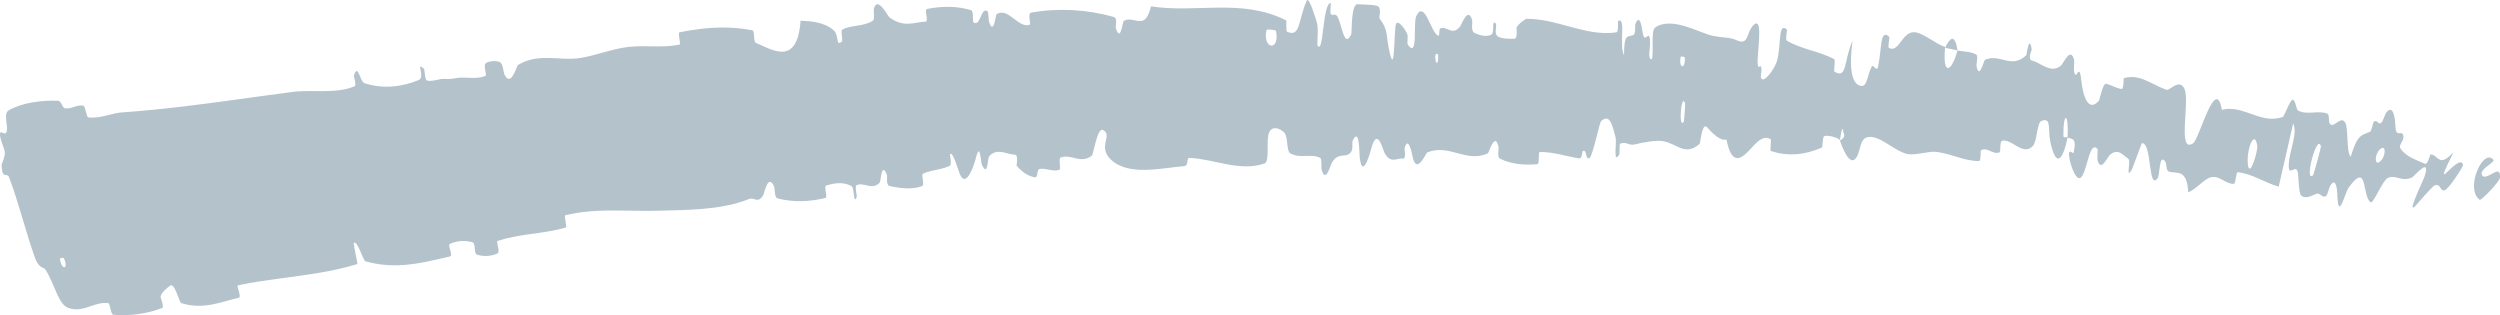 <?xml version="1.0" encoding="UTF-8"?> <svg xmlns="http://www.w3.org/2000/svg" viewBox="0 0 248.229 31.29" fill="none"><path d="M0.868 10.955C2.187 10.186 4.152 9.951 5.694 10.001C6.176 10.015 6.142 10.722 6.482 10.761C7.148 10.837 7.612 10.362 8.278 10.495C8.501 10.542 8.55 11.629 8.776 11.656C9.762 11.764 10.579 11.437 11.469 11.257C11.695 11.211 11.926 11.175 12.165 11.157C16.14 10.875 19.963 10.37 23.804 9.84C25.566 9.598 27.332 9.351 29.115 9.121C30.984 8.878 33.405 9.355 35.213 8.562C35.424 8.468 35.108 7.583 35.135 7.5C35.434 6.608 35.598 7.246 35.831 7.771C35.933 8.002 36.048 8.211 36.195 8.26C38.096 8.885 40.006 8.603 41.584 7.941C42.255 7.657 41.213 5.972 42.11 6.86C42.171 6.919 42.175 7.924 42.386 7.991C42.864 8.143 43.658 7.817 44.009 7.832C44.687 7.866 44.792 7.837 45.408 7.737C46.23 7.612 47.274 7.896 48.123 7.567C48.149 7.557 48.175 7.546 48.2 7.535C48.384 7.451 47.954 6.499 48.232 6.275C48.51 6.052 49.339 5.995 49.653 6.183C49.968 6.371 49.986 7.175 50.066 7.347C50.727 8.795 51.306 6.533 51.419 6.46C53.479 5.2 55.574 6.087 57.645 5.753C58.417 5.627 59.195 5.406 59.975 5.191C60.78 4.968 61.578 4.754 62.348 4.665C64.145 4.462 65.736 4.781 67.462 4.436C67.644 4.401 67.26 3.254 67.481 3.208C68.922 2.915 70.364 2.727 71.817 2.732C72.765 2.735 73.727 2.819 74.705 3.01C74.955 3.06 74.785 4.136 75.043 4.248C76.62 4.907 79.161 6.675 79.49 2.055C80.508 2.113 81.743 2.158 82.734 2.972C83.371 3.496 82.94 4.689 83.588 4.129C83.735 4.004 83.422 3.035 83.65 2.923C84.611 2.452 85.738 2.661 86.679 2.049C86.87 1.922 86.726 1.038 86.767 0.872C87.121 -0.473 88.134 1.593 88.322 1.732C89.76 2.767 90.685 2.221 91.923 2.14C92.211 2.122 91.766 0.956 92.04 0.896C92.077 0.888 92.113 0.881 92.15 0.873C93.537 0.598 94.997 0.59 96.404 1.002C96.726 1.099 96.517 2.14 96.675 2.239C97.367 2.661 97.368 0.724 98.031 1.093C98.17 1.169 98.16 2.047 98.191 2.141C98.68 3.618 98.853 1.462 98.948 1.408C100.139 0.676 101.081 2.85 102.248 2.457C102.388 2.408 101.995 1.323 102.393 1.253C105.047 0.776 107.899 0.923 110.584 1.684C111.001 1.801 110.746 2.645 110.777 2.747C111.271 4.328 111.444 2.171 111.575 2.084C111.912 1.878 112.253 1.928 112.581 1.998C113.254 2.141 113.867 2.368 114.283 0.63C118.791 1.341 123.229 -0.21 127.703 2.021C127.76 2.047 127.673 3.105 127.786 3.152C129.145 3.729 128.864 2.089 129.742 0.07C129.965 -0.437 130.674 1.983 130.735 2.161C130.962 2.815 130.745 4.39 130.82 4.516C131.437 5.508 131.301 0.306 132.132 0.3C132.158 0.308 132.054 1.267 132.124 1.361C132.341 1.659 132.554 1.278 132.766 1.606C132.785 1.635 132.802 1.666 132.82 1.699C133.268 2.55 133.459 4.839 134.163 3.422C134.256 3.231 134.108 0.279 134.849 0.418C135.145 0.476 136.451 0.426 136.817 0.619C137.182 0.811 136.928 1.762 136.954 1.803C137.932 3.064 137.557 3.584 138.038 5.448C138.517 7.305 138.407 2.881 138.61 2.388C138.814 1.897 139.528 2.94 139.701 3.302C139.874 3.664 139.65 4.267 139.805 4.472C140.832 5.815 140.281 2.28 140.631 1.581C141.46 -0.073 142.057 3.215 142.79 3.546C142.99 3.635 142.836 2.886 143.016 2.818C143.727 2.561 144.136 3.591 144.955 2.666C145.089 2.515 145.776 0.555 146.171 2.01C146.227 2.22 146.042 3.034 146.34 3.223C146.785 3.506 147.59 3.701 148.079 3.439C148.441 3.245 148.062 1.889 148.502 2.317C148.698 2.509 148.31 3.288 148.678 3.582C149.045 3.875 149.999 3.864 150.362 3.846C150.725 3.828 150.553 2.801 150.584 2.733C150.772 2.344 151.482 1.87 151.544 1.873C152.05 1.867 152.548 1.91 153.041 1.984C155.577 2.368 157.95 3.584 160.495 3.212C160.734 3.179 160.621 2.095 160.658 2.079C161.489 1.663 160.728 4.498 161.253 5.48C161.265 3.292 161.582 3.702 162.163 3.487C162.443 3.382 162.331 2.53 162.36 2.444C162.826 1.178 163.036 2.85 163.094 3.193C163.306 4.454 163.669 2.992 163.814 3.835C163.958 4.672 163.479 5.881 164.026 5.89C164.216 5.116 163.906 3.053 164.338 2.742C165.97 1.562 168.823 3.318 170.071 3.557C171.318 3.794 171.735 3.674 172.451 4C172.781 4.15 173 4.162 173.16 4.085C173.624 3.861 173.57 2.881 174.215 2.403C175.084 1.761 174.45 5.463 174.518 6.271C174.584 7.079 174.762 6.263 174.879 6.712C174.995 7.161 174.649 7.687 174.977 7.873C175.303 8.059 176.318 6.694 176.494 5.865C176.863 4.107 176.567 2.217 177.423 2.931C177.472 2.973 177.24 3.942 177.431 4.054C178.95 4.912 180.578 5.073 182.092 5.854C182.3 5.963 182.028 7.038 182.148 7.114C183.399 7.906 183.069 6.035 183.94 4.049C183.574 6.752 183.843 8.442 184.826 8.534C185.417 8.59 185.407 7.397 185.858 6.591C185.994 6.348 186.35 7.195 186.471 6.644C186.869 4.841 186.636 2.77 187.595 3.664C187.636 3.706 187.412 4.692 187.562 4.765C188.53 5.241 188.808 3.345 189.911 3.203C190.778 3.093 192.186 4.383 193.132 4.656C193.04 5.634 193.077 6.234 193.188 6.53C193.188 6.53 193.188 6.53 193.189 6.53C193.423 7.158 193.991 6.42 194.361 5.012C194.976 5.151 195.653 5.085 196.23 5.423C196.429 5.538 196.224 6.411 196.242 6.508C196.525 8.037 196.956 6.01 197.095 5.94C198.607 5.27 199.686 6.906 201.188 5.487C201.224 5.453 201.338 4.491 201.489 4.335C201.564 4.258 201.647 4.376 201.734 4.895C201.751 5.004 201.222 5.937 201.874 6.057C202.525 6.178 203.685 7.401 204.668 6.483C204.905 6.262 205.589 4.58 205.942 5.958C205.988 6.145 205.879 6.749 205.941 7.093C206.141 8.192 206.45 6.06 206.645 7.905C206.839 9.75 207.412 11.163 208.424 9.978C208.456 9.944 208.806 8.263 209.094 8.313C209.182 8.328 209.276 8.355 209.373 8.39C209.787 8.535 210.271 8.806 210.662 8.83C210.892 8.844 210.834 7.777 210.876 7.761C212.484 7.304 213.513 8.344 215.129 8.922C215.423 9.029 216.458 7.689 216.923 8.89C217.268 9.788 216.789 12.445 216.961 13.7C217.04 14.282 217.255 14.562 217.758 14.229C218.379 13.807 220 7.371 220.614 10.904C222.337 10.474 223.719 11.647 225.308 11.778C225.741 11.814 226.191 11.774 226.678 11.608C226.779 11.573 227.434 9.829 227.652 9.899C227.972 10.006 227.975 10.885 228.194 10.989C229.105 11.448 230.153 10.934 231.061 11.276C231.405 11.405 231.066 12.235 231.469 12.389C231.87 12.543 232.45 11.485 232.869 12.185C233.017 12.436 233.046 13.105 233.08 13.787C233.119 14.554 233.162 15.337 233.405 15.562C234.093 13.306 234.46 13.463 235.327 13.082C235.494 13.008 235.599 12.18 235.692 12.105C236.077 11.782 236.106 12.506 236.49 12.147C236.584 12.061 236.838 11.296 236.929 11.183C237.723 10.194 237.837 12.15 237.841 12.486C237.883 13.771 238.441 12.859 238.617 13.426C238.784 13.99 238.081 14.359 238.364 14.769C238.923 15.586 239.916 15.87 240.687 16.226C240.687 16.226 240.687 16.226 240.687 16.226C240.712 16.238 240.738 16.25 240.762 16.262C241.051 16.401 241.287 15.329 241.337 15.325C241.712 15.348 241.937 15.691 242.21 15.835C242.5 15.988 242.857 15.927 243.614 15.105C242.607 17.151 242.506 17.465 242.796 17.248C243.201 16.929 244.416 15.514 244.561 16.402C244.579 16.523 243.186 18.743 242.724 18.895C242.377 19.01 242.344 18.513 242.066 18.39C241.976 18.35 241.86 18.35 241.704 18.426C241.533 18.483 239.89 20.364 239.796 20.485C239.7 20.57 239.635 20.609 239.595 20.611C239.285 20.64 240.649 17.797 240.709 17.611C241.089 16.518 240.828 16.469 240.471 16.734C240.471 16.734 240.471 16.734 240.471 16.734C240.09 16.998 239.606 17.577 239.485 17.627C238.399 18.085 237.962 17.328 237.122 17.654C236.575 17.865 235.661 20.262 235.389 20.082C234.495 19.494 235.164 15.95 233.222 18.594C232.808 19.16 232.216 21.905 232.087 19.568C232.081 19.467 232.075 18.429 231.836 18.172C231.731 18.058 231.581 18.099 231.372 18.449C231.287 18.593 231.07 19.38 230.997 19.431C230.514 19.758 230.438 19.064 229.954 19.26C229.472 19.457 228.879 19.787 228.483 19.407C228.246 19.18 228.228 17.614 228.172 17.219C228.017 16.083 227.218 17.709 227.252 16.387C227.274 15.056 228.19 13.223 227.69 12.254C227.229 14.326 226.727 16.446 226.254 18.527C225.561 18.343 224.897 18.014 224.218 17.715C223.563 17.427 222.894 17.167 222.184 17.099C222.005 17.084 222.004 18.239 221.808 18.252C220.989 18.305 220.41 17.396 219.527 17.599C218.844 17.762 217.978 18.866 217.269 19.085C217.214 17.883 216.916 17.434 216.544 17.254C216.154 17.066 215.684 17.174 215.316 17.02C215.064 16.915 215.151 16.272 214.987 16.042C214.365 15.189 214.471 17.358 214.245 17.674C213.28 19.024 213.693 14.184 212.686 14.209C212.631 14.208 211.754 16.727 211.654 16.88C211.003 17.877 211.642 15.974 211.31 15.752C210.702 15.347 210.305 14.693 209.487 15.386C209.339 15.514 209.028 16.166 208.737 16.336C208.559 16.44 208.387 16.364 208.262 15.88C208.219 15.712 208.317 14.862 208.275 14.808C207.515 13.911 207.286 16.591 206.749 17.463C206.212 18.335 205.621 16.431 205.51 15.887C205.22 14.478 205.851 15.319 205.882 15.185C206.248 13.591 205.694 13.83 205.294 13.664C205.425 11.03 204.839 11.147 204.88 13.503C204.885 13.76 205.221 13.538 205.294 13.664C204.749 16.218 204.1 16.503 203.573 14.043C203.327 12.89 203.728 11.594 202.701 12.007C202.234 12.193 202.282 14.016 201.85 14.482C201.494 14.864 201.128 14.879 200.76 14.752C200.106 14.525 199.443 13.844 198.827 13.971C198.477 14.043 198.74 15.058 198.498 15.141C197.853 15.365 197.359 14.581 196.698 14.915C196.638 14.946 196.7 15.994 196.501 15.992C195.073 15.999 193.867 15.311 192.437 15.106C192.357 15.095 192.276 15.085 192.195 15.077C191.463 15.004 190.105 15.463 189.357 15.285C188.061 14.982 186.574 13.345 185.423 13.624C184.674 13.801 184.754 14.851 184.387 15.534C183.681 16.857 182.805 14.323 182.688 13.932C182.684 13.919 183.331 13.722 183.036 13.164C182.924 12.04 182.695 13.928 182.688 13.932C182.613 13.679 181.373 13.351 181.11 13.532C180.967 13.631 180.971 14.619 180.898 14.652C179.158 15.411 177.462 15.545 175.794 14.975C175.765 14.953 175.882 13.856 175.813 13.818C174.859 13.265 174.139 14.571 173.28 15.32C172.976 15.585 172.702 15.718 172.458 15.694C172.011 15.652 171.665 15.086 171.425 13.846C170.798 14.047 169.966 13.162 169.487 12.627C169.008 12.091 168.819 14.231 168.772 14.27C167.311 15.551 166.574 14.282 165.143 14.019C164.463 13.89 163.088 14.137 162.337 14.338C161.744 14.5 161.413 13.983 160.859 14.281C160.784 14.32 160.817 15.278 160.793 15.314C160.143 16.431 160.531 14.109 160.424 13.687C160.037 12.152 159.789 11.333 158.986 12.015C158.801 12.171 158.15 15.511 157.82 15.696C157.39 15.929 157.594 14.73 157.143 15.006C157.104 15.028 157.084 15.772 156.814 15.729C155.557 15.54 154.196 15.061 152.881 15.096C152.702 15.098 152.896 16.284 152.636 16.306C152.628 16.307 152.619 16.307 152.611 16.308C151.4 16.408 150.086 16.326 148.925 15.75C148.638 15.603 148.84 14.782 148.782 14.535C148.428 13.042 147.827 15.185 147.736 15.225C145.553 16.214 143.929 14.235 141.708 15.137C141.586 15.19 140.641 17.491 140.248 15.506C140.222 15.373 139.83 13.342 139.458 14.726C139.435 14.812 139.681 15.858 139.238 15.748C138.795 15.639 138.08 16.332 137.476 15.182C137.285 14.82 136.834 12.795 136.253 14.407C136.213 14.519 135.324 18.165 135.009 15.649C134.957 15.235 135.01 12.572 134.322 13.938C134.191 14.203 134.43 14.796 134.085 15.168C133.737 15.546 133.312 15.364 132.877 15.54C132.654 15.63 132.428 15.815 132.209 16.219C132.096 16.43 131.627 18.239 131.231 16.871C131.169 16.656 131.278 15.767 131.073 15.669C130.096 15.199 129.084 15.804 128.089 15.202C127.736 14.99 127.896 13.551 127.524 13.171C127.153 12.791 126.408 12.432 126.036 13.095C125.665 13.759 126.121 16.042 125.554 16.235C123.091 17.075 120.607 15.794 118.121 15.678C117.753 15.661 118.084 16.47 117.544 16.504C116.382 16.578 114.741 16.916 113.218 16.86C112.129 16.82 111.101 16.578 110.345 15.888C108.887 14.564 110.584 13.417 109.492 12.903C108.962 12.658 108.546 15.347 108.428 15.437C107.27 16.351 106.367 15.221 105.303 15.647C105.083 15.735 105.367 16.799 105.18 16.863C104.543 17.089 103.831 16.65 103.217 16.778C102.941 16.838 103.046 17.658 102.786 17.611C102.165 17.509 101.602 17.199 100.951 16.47C100.891 16.404 101.188 15.355 100.731 15.349C99.992 15.342 99.022 14.648 98.234 15.497C98.001 15.752 98.136 17.631 97.498 16.376C97.364 16.113 97.332 13.847 96.856 15.845C96.774 16.177 95.939 18.888 95.284 17.238C95.112 16.804 94.608 14.988 94.331 15.304C94.294 15.353 94.543 16.348 94.302 16.467C94.051 16.586 93.793 16.668 93.532 16.734C92.908 16.893 92.266 16.962 91.651 17.243C91.418 17.352 91.872 18.361 91.523 18.49C90.564 18.844 89.315 18.696 88.322 18.467C87.955 18.38 88.113 17.493 88.078 17.401C87.508 15.916 87.471 18.003 87.346 18.137C86.566 18.944 85.813 18.045 85.054 18.387C84.845 18.478 85.105 19.444 85.072 19.536C84.719 20.441 84.859 18.64 84.554 18.477C83.701 18.013 82.828 18.192 82.045 18.41C81.758 18.492 82.222 19.591 81.963 19.652C80.436 20.029 78.808 20.119 77.19 19.693C76.885 19.61 76.951 18.712 76.864 18.52C76.26 17.177 75.904 19.164 75.789 19.364C75.262 20.279 74.909 19.539 74.362 19.761C74.302 19.786 74.242 19.81 74.181 19.834C71.518 20.862 68.164 20.841 65.565 20.919C64.463 20.952 63.421 20.935 62.424 20.917C60.298 20.882 58.322 20.854 56.151 21.364C55.948 21.411 56.347 22.534 56.175 22.59C54.447 23.099 52.671 23.174 50.929 23.525C50.417 23.628 49.912 23.754 49.41 23.922C49.228 23.98 49.692 25.027 49.407 25.158C48.823 25.435 48.039 25.516 47.356 25.28C47.023 25.167 47.256 24.153 46.924 24.059C46.149 23.837 45.375 23.9 44.68 24.212C44.385 24.348 45.062 25.378 44.663 25.467C42.965 25.859 41.297 26.287 39.544 26.339C38.494 26.369 37.415 26.265 36.273 25.939C36.064 25.879 35.427 23.649 35.115 24.167C35.216 24.802 35.373 25.54 35.5 26.214C33.017 26.976 30.465 27.287 27.909 27.632C26.472 27.826 25.033 28.031 23.618 28.332C23.451 28.367 24.028 29.488 23.708 29.563C21.862 29.997 20.181 30.776 18.001 30.097C17.786 30.031 17.325 27.923 16.86 28.385C16.811 28.435 16.519 28.636 16.276 28.899C16.114 29.074 15.974 29.277 15.938 29.48C15.928 29.556 16.344 30.486 16.088 30.586C14.598 31.155 12.943 31.39 11.26 31.251C10.986 31.227 10.94 30.122 10.741 30.097C9.332 29.925 8.232 31.12 6.77 30.569C5.778 30.201 5.498 28.345 4.505 26.752C4.364 26.527 3.855 26.652 3.495 25.655C2.585 23.146 1.912 20.292 0.914 17.627C0.699 17.053 0.207 17.913 0.153 16.37C0.15 16.267 0.507 15.63 0.478 15.112C0.458 14.753 -0.04 13.781 0.003 13.299C0.048 12.817 0.53 13.61 0.672 13.015C0.812 12.414 0.305 11.288 0.868 10.955ZM167.322 10.237C166.904 9.183 166.639 12.949 167.194 12.074C167.221 12.027 167.344 10.288 167.322 10.237ZM224.127 14.445C223.819 12.7 223.004 15.047 223.202 16.384C223.388 17.719 224.215 14.973 224.127 14.445ZM230.45 14.539C230.073 13.093 228.722 18.274 229.675 17.394C229.73 17.345 230.471 14.623 230.45 14.539ZM6.333 25.618C6.311 25.572 5.937 25.639 5.943 25.69C6.116 26.892 6.86 26.758 6.333 25.618ZM236.774 15.032C236.801 14.274 235.925 14.861 235.9 15.803C235.874 16.557 236.731 15.97 236.774 15.032ZM142.786 5.388C142.779 5.332 142.505 5.278 142.506 5.596C142.512 6.62 142.898 6.336 142.786 5.388ZM246.221 19.839C246.099 19.756 245.997 19.649 245.915 19.524C245.513 18.913 245.605 17.912 245.909 17.09C246.123 16.506 246.443 16.008 246.772 15.779C247.051 15.584 247.334 15.581 247.57 15.863C247.768 16.092 246.31 16.741 246.405 17.27C246.481 17.629 246.782 17.578 247.103 17.43C247.685 17.176 248.254 16.591 248.228 17.61C248.289 17.941 246.355 19.947 246.215 19.843C246.217 19.842 246.219 19.841 246.221 19.839ZM167.286 5.695C167.279 5.644 166.901 5.577 166.889 5.626C166.621 6.812 167.383 6.948 167.286 5.695ZM126.694 3.068C126.671 2.962 125.781 2.877 125.754 2.975C125.327 4.942 127.117 5.12 126.694 3.068ZM193.14 4.739C193.223 4.553 193.306 4.394 193.387 4.265C193.811 3.584 194.192 3.72 194.36 5.011C194.023 4.915 193.681 4.866 193.341 4.789C193.274 4.773 193.207 4.757 193.14 4.739Z" fill="#8199A9" fill-opacity="0.6"></path></svg> 